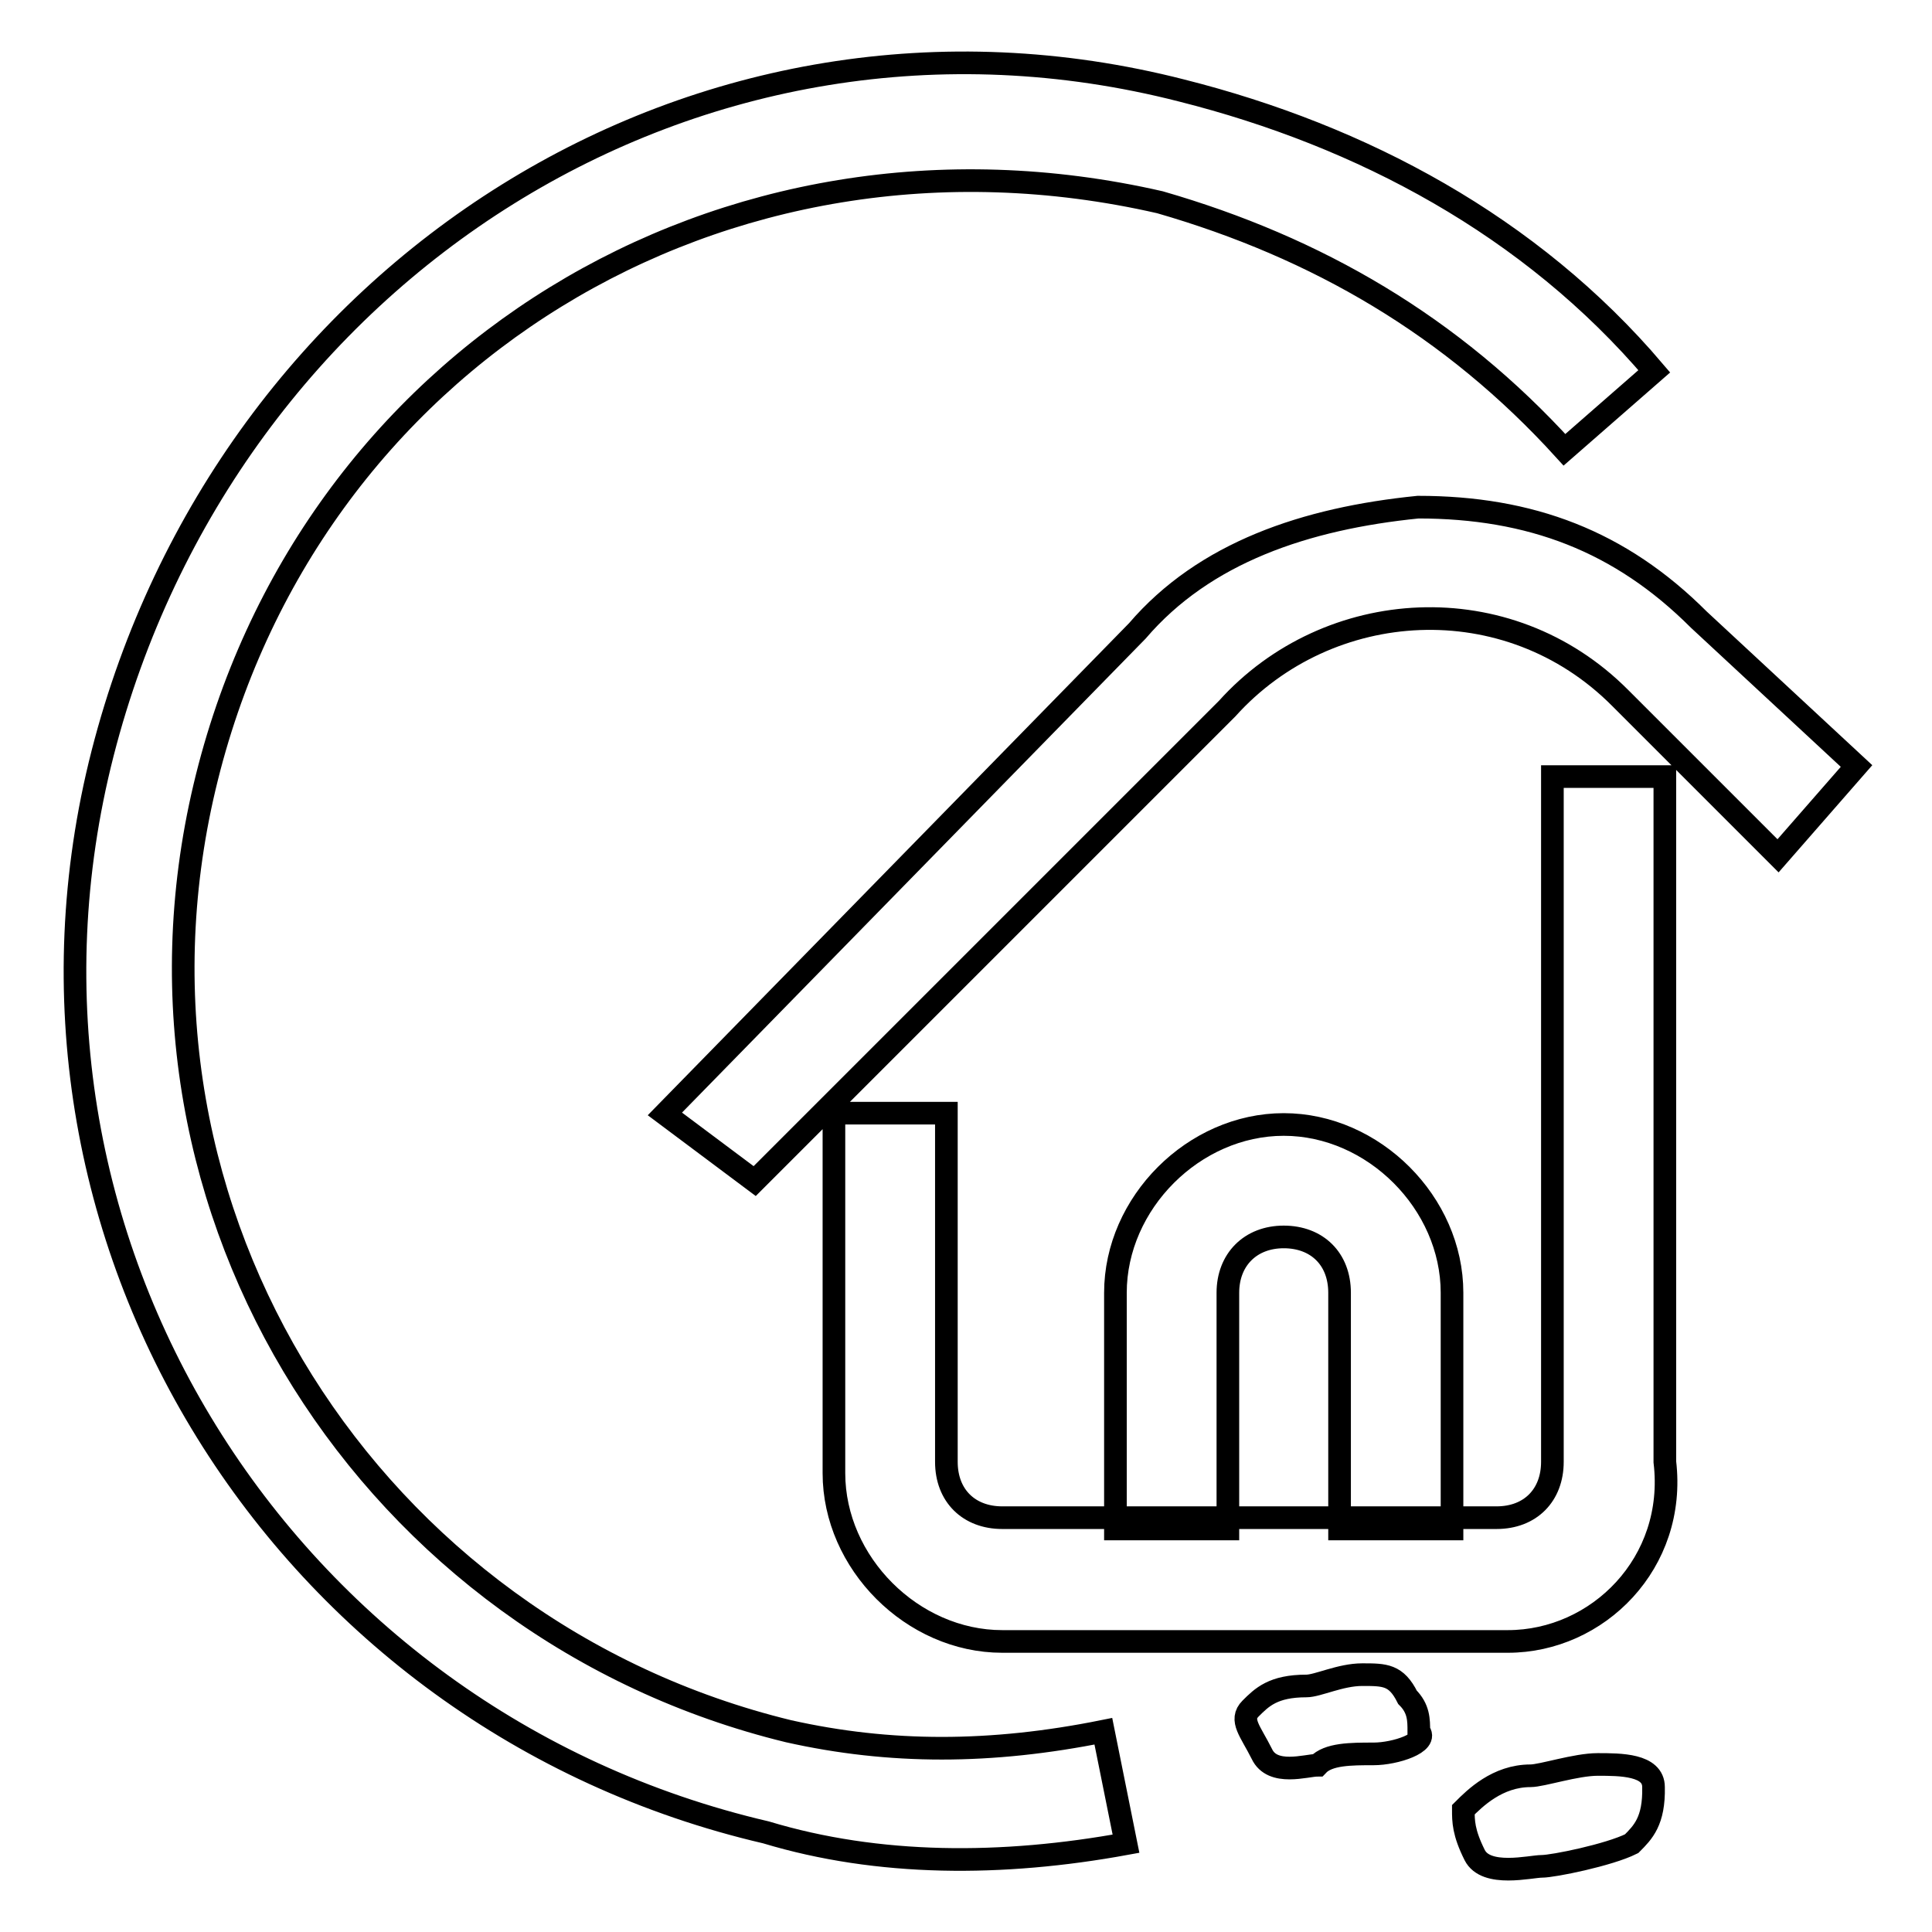 <?xml version="1.0" encoding="utf-8"?>
<!-- Svg Vector Icons : http://www.onlinewebfonts.com/icon -->
<!DOCTYPE svg PUBLIC "-//W3C//DTD SVG 1.1//EN" "http://www.w3.org/Graphics/SVG/1.1/DTD/svg11.dtd">
<svg version="1.1" xmlns="http://www.w3.org/2000/svg" xmlns:xlink="http://www.w3.org/1999/xlink" x="0px" y="0px" viewBox="0 0 256 256" enable-background="new 0 0 256 256" xml:space="preserve">
<g> <path stroke-width="3" fill-opacity="0" stroke="#000000"  d="M101.5,242.8c-64-14.9-104.3-78.9-87.9-143C30,35.8,92.6-4.4,156.6,12c23.8,6,46.2,17.9,62.6,37.2 l-11.9,10.4c-14.9-16.4-32.8-26.8-53.6-32.8C95.6,13.5,40.5,47.7,27.1,104.3C13.7,160.9,49.4,216,104.5,229.4c13.4,3,26.8,3,41.7,0 l3,14.9C132.8,247.3,116.4,247.3,101.5,242.8z M100,156.5l-11.9-8.9l62.6-64c8.9-10.4,22.3-14.9,37.2-16.4 c14.9,0,26.8,4.5,37.2,14.9l20.9,19.4l-10.4,11.9l-20.9-20.9C199.8,77.5,176,79,162.6,93.9L100,156.5z M199.8,217.5h-67 c-11.9,0-22.3-10.4-22.3-22.3v-47.7h14.9v46.2c0,4.5,3,7.4,7.4,7.4h65.5c4.5,0,7.4-3,7.4-7.4v-90.8h14.9v90.8 C222.2,207.1,211.7,217.5,199.8,217.5z M192.4,202.6h-14.9v-31.3c0-4.5-3-7.4-7.4-7.4s-7.4,3-7.4,7.4v31.3h-14.9v-31.3 c0-11.9,10.4-22.3,22.3-22.3s22.3,10.4,22.3,22.3V202.6z M182,232.4c-3,0-6,0-7.4,1.5c-1.5,0-6,1.5-7.4-1.5c-1.5-3-3-4.5-1.5-6 c1.5-1.5,3-3,7.4-3c1.5,0,4.5-1.5,7.4-1.5c3,0,4.5,0,6,3c1.5,1.5,1.5,3,1.5,4.5C189.4,230.9,184.9,232.4,182,232.4z M216.2,244.3 c-3,1.5-10.4,3-11.9,3c-1.5,0-7.4,1.5-8.9-1.5c-1.5-3-1.5-4.5-1.5-6c1.5-1.5,4.5-4.5,8.9-4.5c1.5,0,6-1.5,8.9-1.5c3,0,7.4,0,7.4,3 l0,0C219.2,241.3,217.7,242.8,216.2,244.3z"/></g>
</svg>
